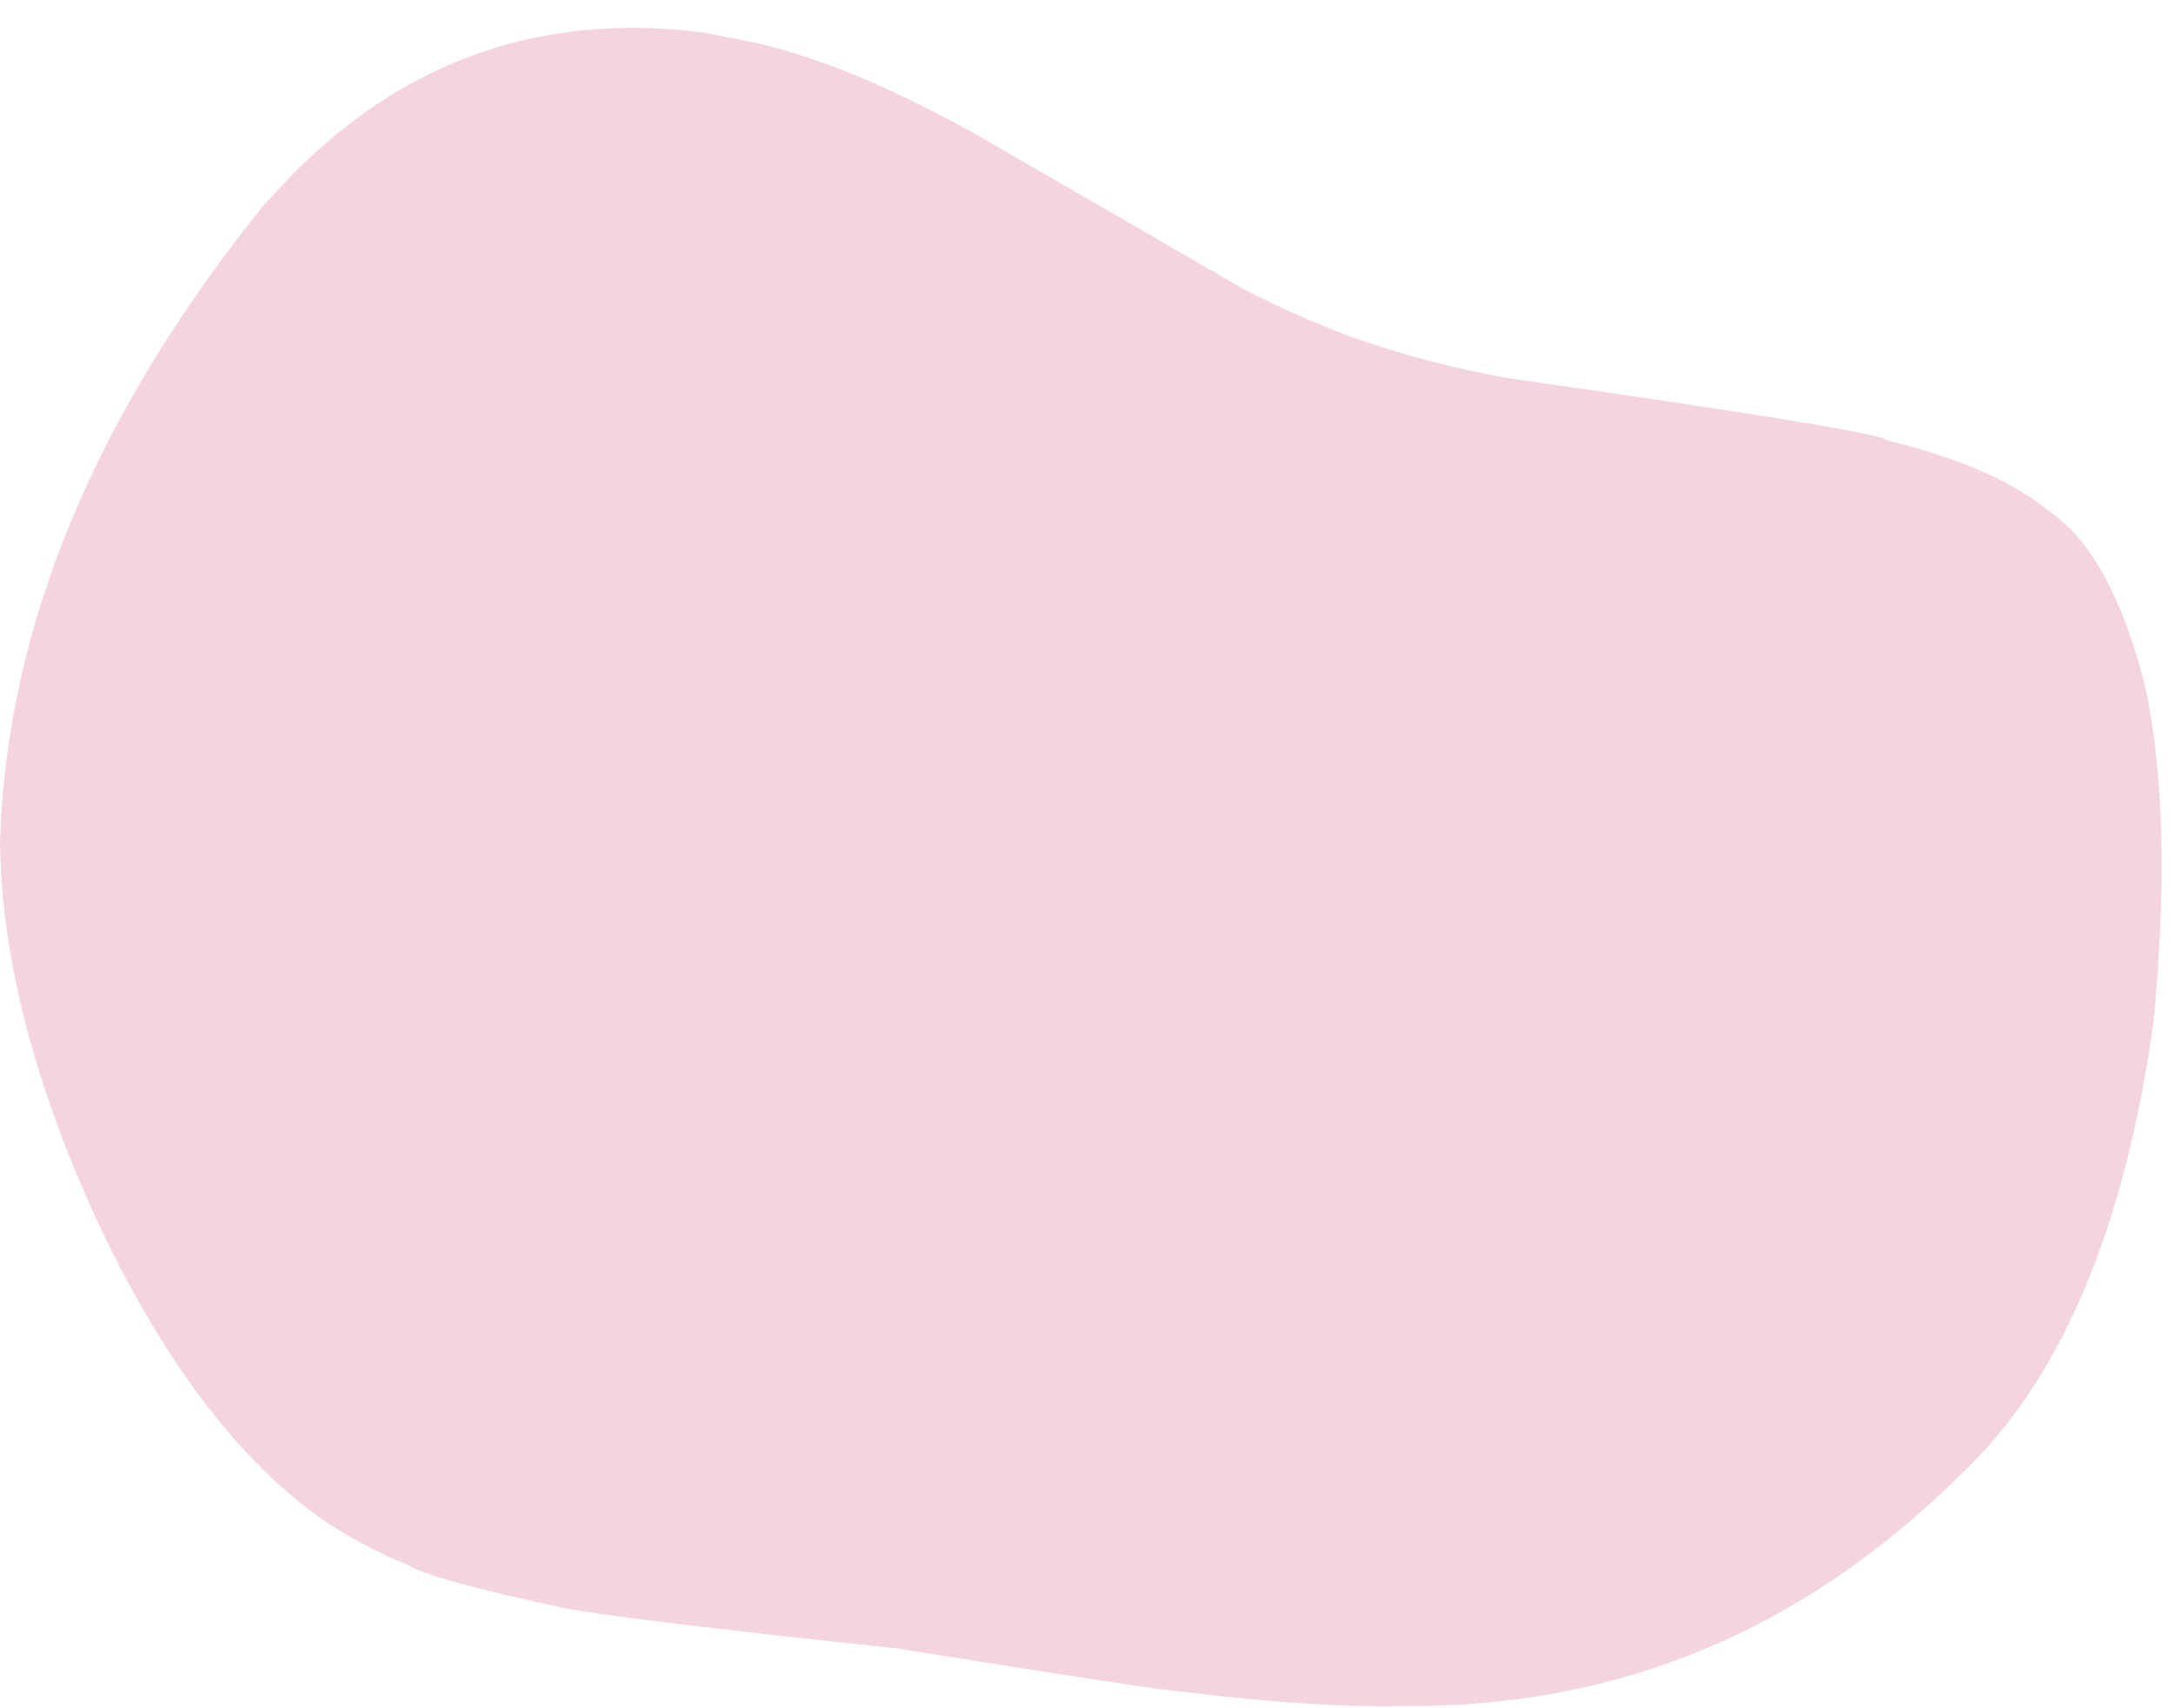 <?xml version="1.0" encoding="UTF-8"?><svg xmlns="http://www.w3.org/2000/svg" xmlns:xlink="http://www.w3.org/1999/xlink" height="2224.2" preserveAspectRatio="xMidYMid meet" version="1.0" viewBox="-700.1 286.3 2829.4 2224.2" width="2829.4" zoomAndPan="magnify"><g><g fill="#f4d4df" id="change1_1"><path d="M-354.687,550.878L-346.815,543.022Q-117.839,286.329,215.906,328.59L291.771,343.632Q366.306,362.908,437.084,394.336Q507.86,425.765,576.437,464.56L919.184,662.717Q989.071,698.996,1062.205,725.896Q1161.034,760.598,1264.35,778.805Q1746.738,847.488,1756.523,859.465Q1898.563,894.125,1968.753,952.539Q2048.622,1006.456,2092.827,1179.358Q2129.356,1346.539,2104.098,1615.787Q2047.133,2025.726,1850.714,2208.278Q1546.241,2509.312,1132.793,2507.621Q1014.674,2510.539,840.205,2489.15Q812.175,2487.793,468.562,2432.762Q109.019,2394.425,35.693,2380.231Q-139.719,2342.777,-168.639,2324.086Q-232.794,2298.219,-288.891,2258.725Q-452.407,2137.758,-576.71,1869.067Q-697.577,1603.209,-700.054,1382.721Q-687.468,962.459,-354.687,550.878"/></g></g></svg>